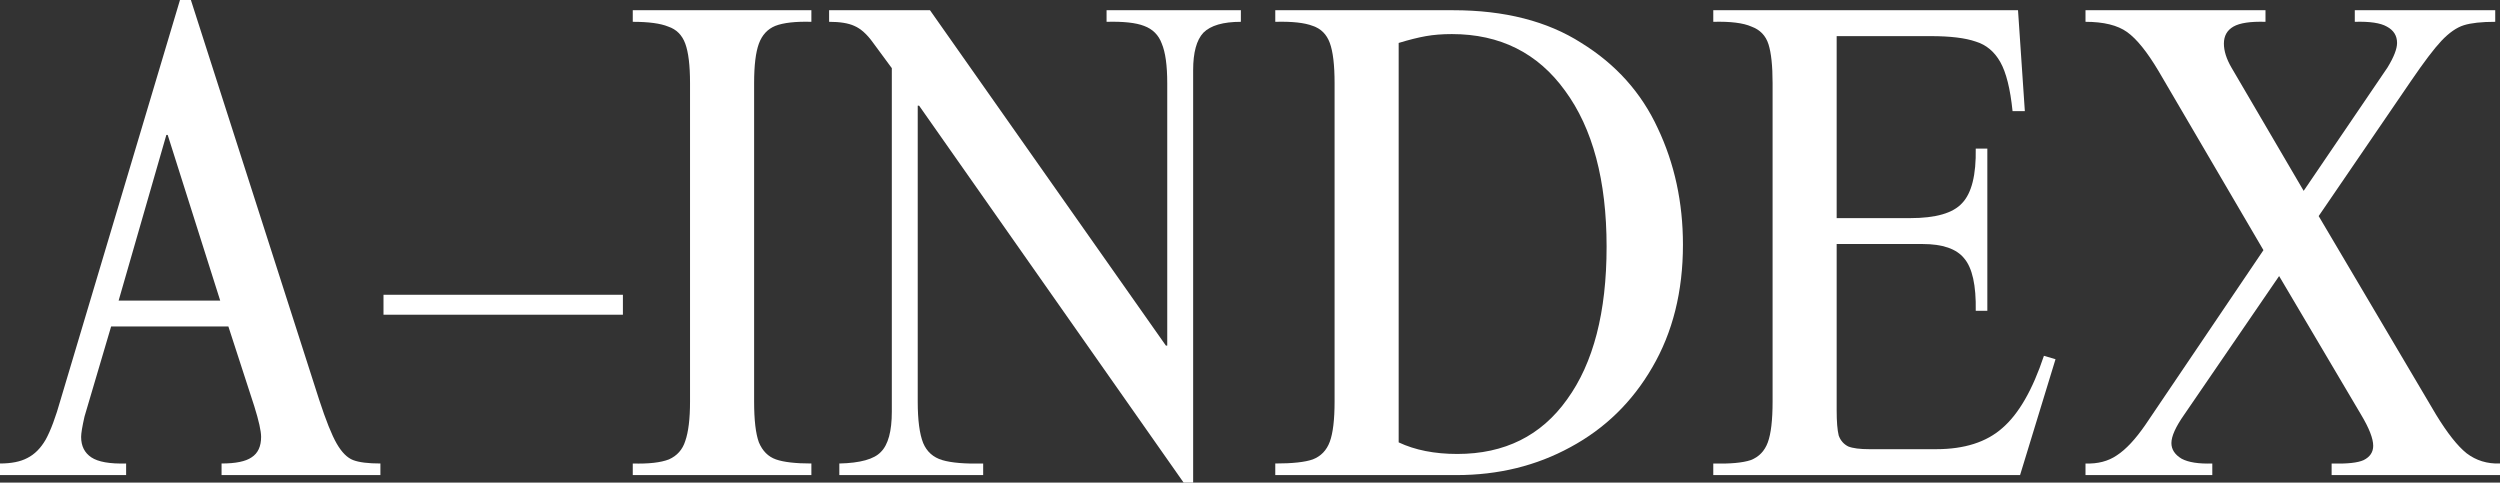 <?xml version="1.0" encoding="UTF-8"?> <svg xmlns="http://www.w3.org/2000/svg" width="1378" height="266" viewBox="0 0 1378 266" fill="none"><rect x="0" y="0" width="1378" height="266" fill="#333333" stroke="none"/><g clip-path="url(#clip0_172_167)"><path d="M1316 37.196C1319.51 31.435 1321.26 26.927 1321.26 23.671C1321.26 19.663 1319.38 16.657 1315.62 14.654C1312.12 12.65 1306.23 11.773 1297.96 12.024V5.637H1375.37V12.024C1367.86 12.024 1362.09 12.65 1358.08 13.902C1354.08 15.155 1349.94 18.035 1345.68 22.544C1341.68 26.802 1336.16 34.065 1329.15 44.334L1278.05 119.1L1342.68 228.43C1348.94 238.7 1354.58 245.838 1359.59 249.846C1364.85 253.853 1370.99 255.732 1378 255.481V261.868H1285.19V255.481C1293.7 255.732 1299.59 255.105 1302.85 253.603C1306.35 251.849 1308.11 249.219 1308.11 245.713C1308.11 241.705 1305.85 235.944 1301.34 228.43L1256.25 152.162L1204.02 228.43C1199.26 235.193 1196.88 240.453 1196.88 244.21C1196.88 247.717 1198.76 250.597 1202.52 252.851C1206.27 254.855 1211.91 255.732 1219.42 255.481V261.868H1149.53V255.481C1156.3 255.732 1162.06 254.229 1166.82 250.973C1171.83 247.717 1177.09 242.081 1182.6 234.066L1247.61 137.885L1189.74 39.075C1183.48 28.555 1177.71 21.416 1172.45 17.659C1167.19 13.902 1159.55 12.024 1149.53 12.024V5.637H1248.74V12.024C1240.47 11.773 1234.58 12.65 1231.07 14.654C1227.57 16.657 1225.81 19.788 1225.81 24.046C1225.81 28.054 1227.19 32.437 1229.95 37.196L1269.78 105.199L1316 37.196Z" fill="white"></path><path d="M1109.32 61.241C1108.07 48.968 1105.82 39.951 1102.56 34.19C1099.3 28.43 1094.79 24.672 1089.03 22.919C1083.27 20.915 1075 19.913 1064.23 19.913H1012.37V120.227H1052.96C1066.99 120.227 1076.51 117.472 1081.52 111.962C1086.78 106.451 1089.28 96.432 1089.03 81.905H1095.42V171.323H1089.03C1089.28 157.297 1087.15 147.654 1082.64 142.394C1078.38 137.134 1070.74 134.504 1059.72 134.504H1012.37V226.176C1012.37 232.438 1012.75 237.072 1013.5 240.077C1014.5 242.832 1016.26 244.836 1018.76 246.089C1021.27 247.09 1025.15 247.591 1030.41 247.591H1067.24C1082.77 247.591 1094.92 243.709 1103.69 235.944C1112.71 228.18 1120.35 214.905 1126.61 196.12L1133 197.998L1113.46 261.868H944.359V255.481C953.628 255.732 960.518 255.105 965.027 253.603C969.536 251.849 972.668 248.593 974.421 243.834C976.175 239.075 977.052 231.561 977.052 221.292V45.837C977.052 36.319 976.3 29.181 974.797 24.422C973.294 19.663 970.162 16.407 965.403 14.654C960.893 12.65 953.879 11.773 944.359 12.024V5.637H1112.33L1116.09 61.241H1109.32Z" fill="white"></path><path d="M801.006 5.637C829.315 5.637 852.863 11.648 871.652 23.671C890.691 35.443 904.72 51.097 913.738 70.634C923.007 90.171 927.642 111.586 927.642 134.88C927.642 160.678 922.005 183.22 910.732 202.507C899.709 221.542 884.678 236.195 865.639 246.464C846.851 256.734 825.933 261.868 802.885 261.868H702.93V255.481C712.449 255.481 719.338 254.73 723.597 253.227C728.106 251.474 731.238 248.218 732.991 243.459C734.745 238.7 735.622 231.311 735.622 221.292V45.837C735.622 35.818 734.745 28.43 732.991 23.671C731.238 18.912 728.106 15.781 723.597 14.278C719.088 12.525 712.199 11.773 702.93 12.024V5.637H801.006ZM770.945 243.834C779.963 248.092 790.735 250.221 803.261 250.221C829.315 250.221 849.481 240.202 863.76 220.165C878.29 200.127 885.555 172.074 885.555 136.007C885.555 99.438 877.914 70.759 862.633 49.97C847.602 29.181 826.809 18.786 800.255 18.786C794.994 18.786 790.234 19.162 785.975 19.913C781.717 20.665 776.706 21.917 770.945 23.671V243.834Z" fill="white"></path><path d="M643.383 190.484V45.837C643.383 36.069 642.381 28.805 640.377 24.046C638.623 19.287 635.367 16.031 630.607 14.278C626.098 12.525 619.208 11.773 609.939 12.024V5.637H683.967V12.024C674.196 12.024 667.307 14.027 663.299 18.035C659.541 22.043 657.662 28.93 657.662 38.699V266.001H652.402L506.602 58.236H505.85V221.292C505.85 231.561 506.852 239.201 508.857 244.21C510.861 248.969 514.368 252.1 519.378 253.603C524.388 255.105 531.904 255.732 541.925 255.481V261.868H462.637V255.481C474.16 255.231 481.801 253.102 485.559 249.094C489.567 245.087 491.571 237.698 491.571 226.928V37.572L481.049 23.295C477.793 18.786 474.411 15.781 470.904 14.278C467.647 12.775 463.012 12.024 457 12.024V5.637H512.614L642.632 190.484H643.383Z" fill="white"></path><path d="M447.234 12.024C438.466 11.773 431.827 12.525 427.318 14.278C423.059 16.031 420.053 19.287 418.299 24.046C416.546 28.805 415.669 36.069 415.669 45.837V221.292C415.669 231.561 416.546 239.075 418.299 243.834C420.303 248.593 423.435 251.724 427.693 253.227C431.952 254.73 438.466 255.481 447.234 255.481V261.868H348.781V255.481C357.549 255.732 364.188 254.98 368.697 253.227C373.206 251.223 376.213 247.842 377.716 243.083C379.469 238.073 380.346 230.81 380.346 221.292V45.837C380.346 36.069 379.469 28.805 377.716 24.046C375.962 19.287 372.831 16.157 368.321 14.654C364.063 12.9 357.549 12.024 348.781 12.024V5.637H447.234V12.024Z" fill="white"></path><path d="M211.383 173.471V162.477H343.344V173.471H211.383Z" fill="white"></path><path d="M46.596 229.556C45.343 235.067 44.717 238.824 44.717 240.828C44.717 245.837 46.596 249.594 50.353 252.099C54.111 254.603 60.499 255.731 69.518 255.48V261.867H0V255.48C6.263 255.48 11.273 254.478 15.031 252.474C19.039 250.471 22.421 247.089 25.177 242.33C27.932 237.321 30.688 229.932 33.444 220.164L99.204 0H105.216L175.861 220.164C179.619 231.685 182.876 239.826 185.632 244.585C188.387 249.344 191.393 252.349 194.65 253.602C197.907 254.854 202.917 255.48 209.681 255.48V261.867H122.126V255.48C129.892 255.48 135.403 254.353 138.66 252.099C142.167 249.844 143.921 246.087 143.921 240.828C143.921 237.571 142.668 231.936 140.163 223.921L125.884 179.963H61.251L46.596 229.556ZM92.44 74.39H91.689L65.384 165.686H121.374L92.44 74.39Z" fill="white"></path></g><defs><clipPath id="clip0_172_167"><rect width="1378" height="266" fill="white"></rect></clipPath></defs></svg> 